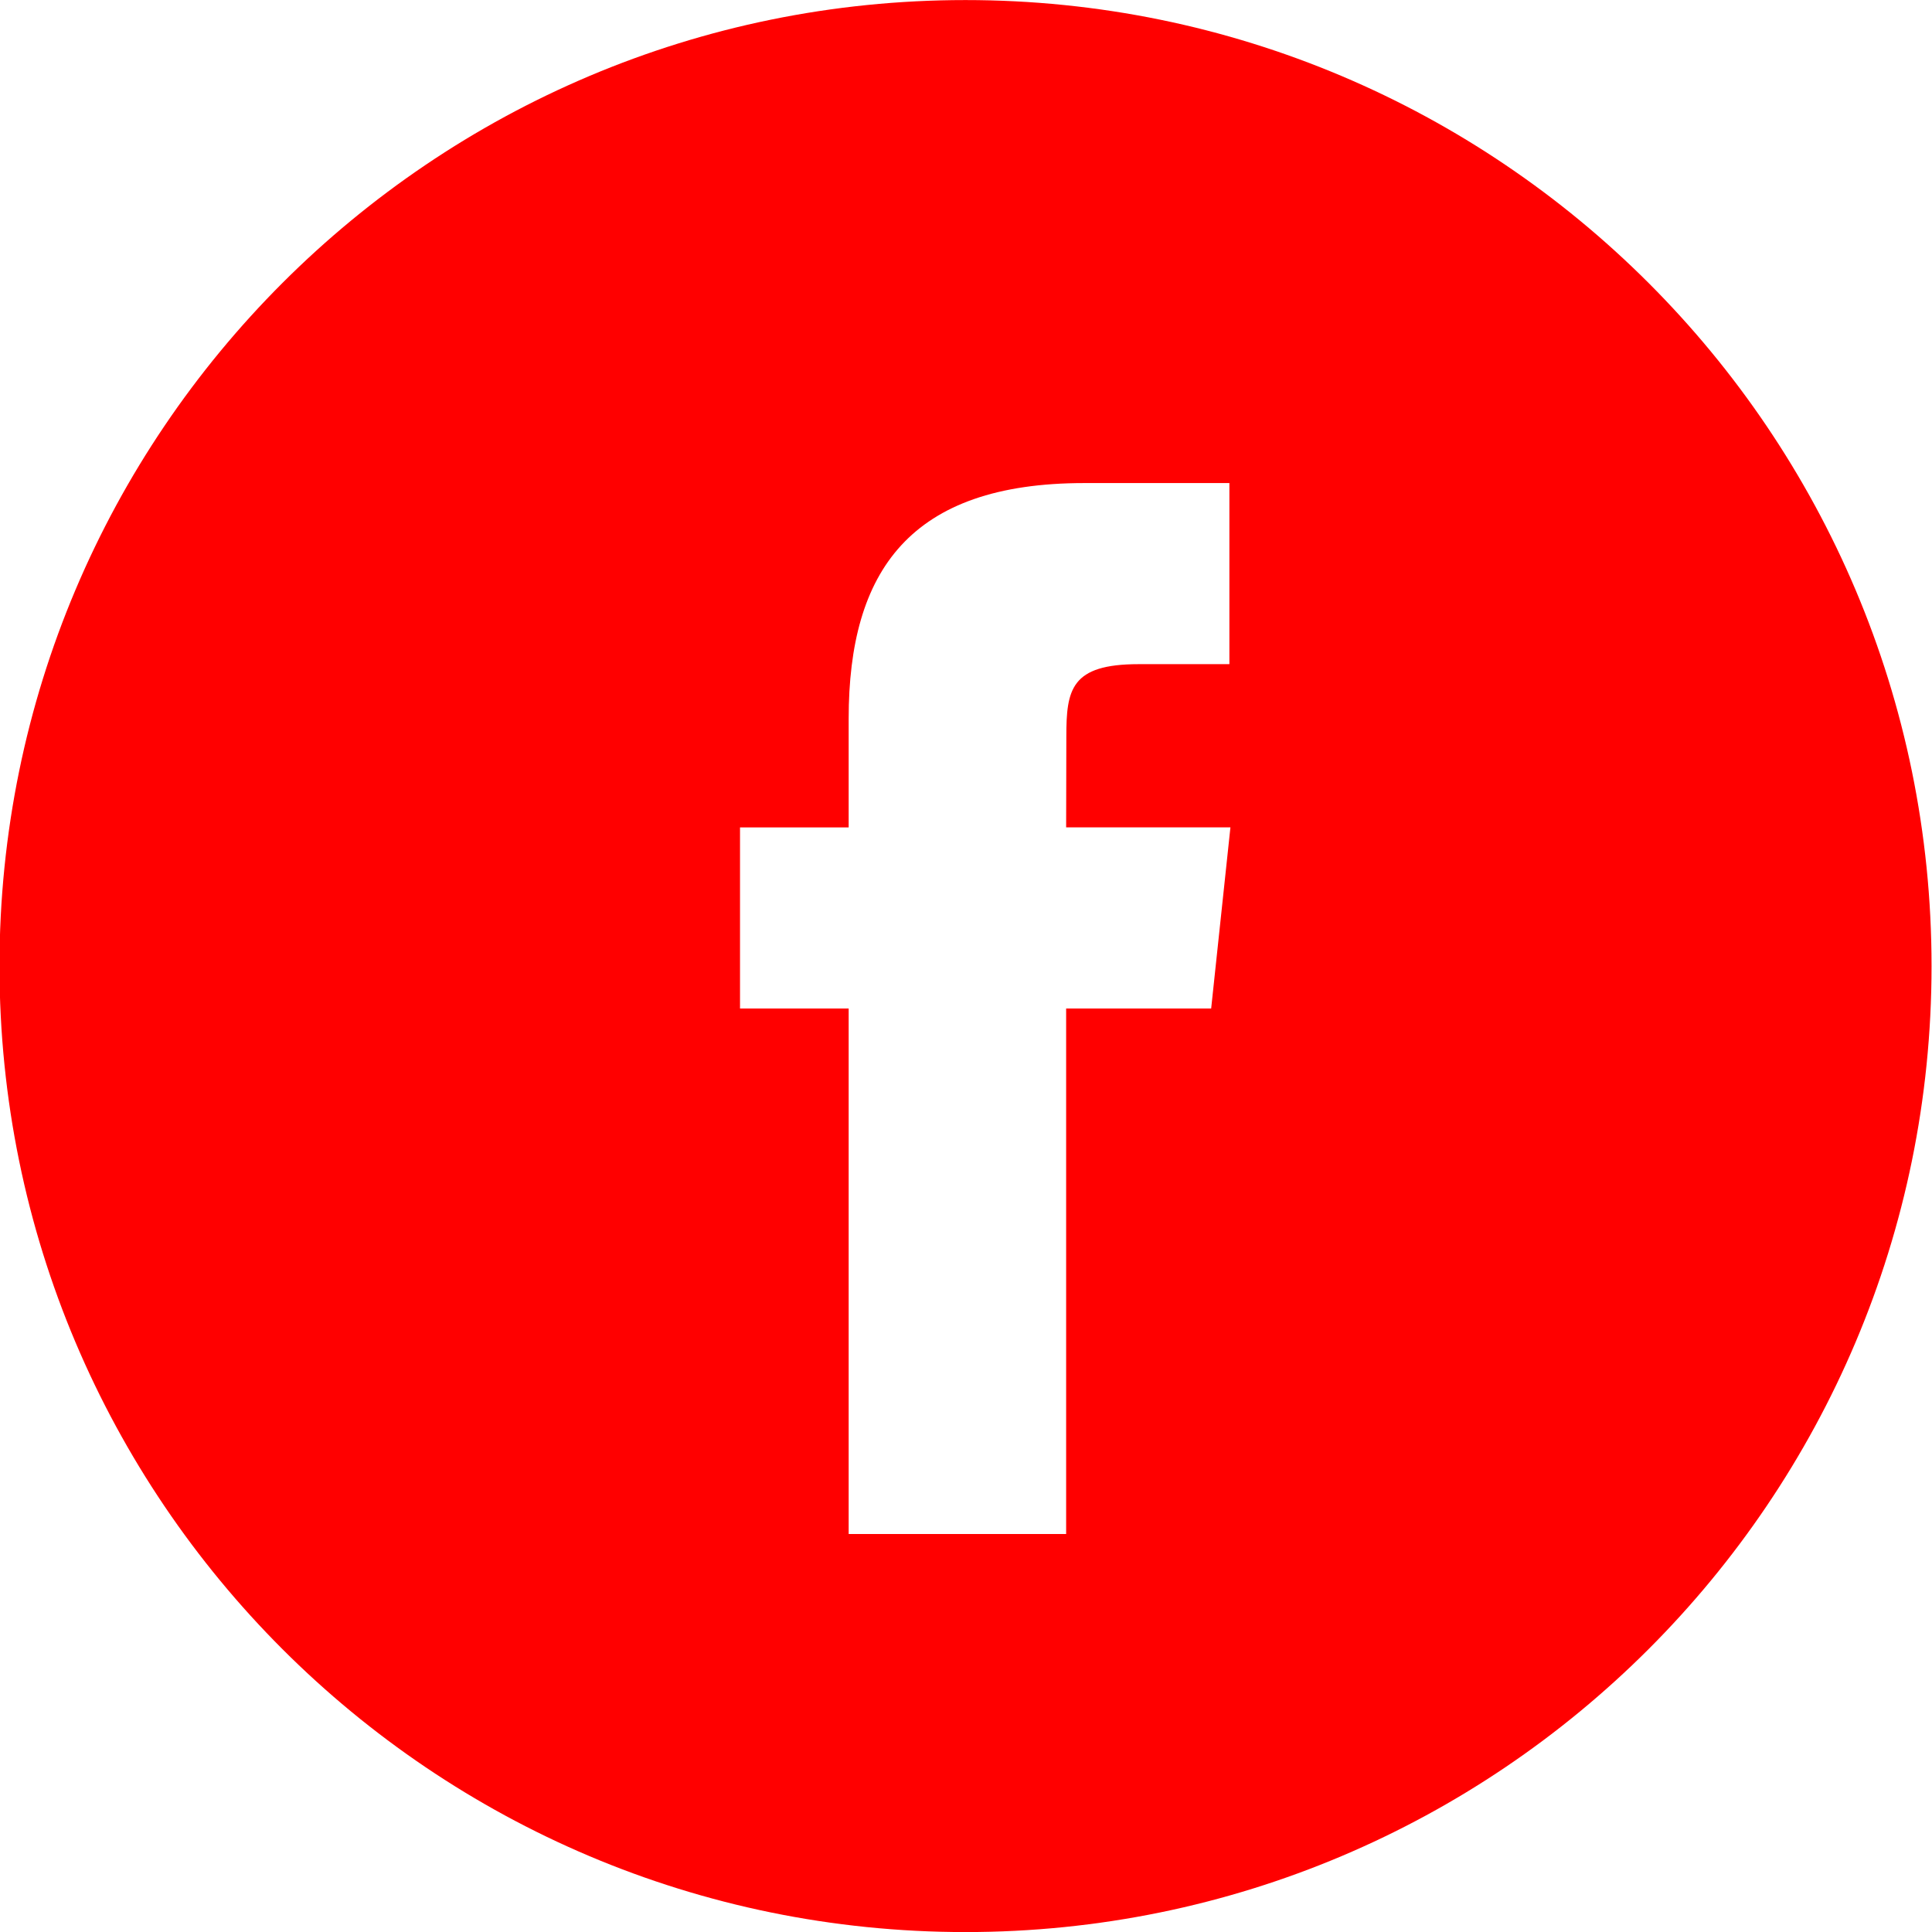 <svg width="30" height="30" viewBox="0 0 30 30" fill="none" xmlns="http://www.w3.org/2000/svg">
<path fill-rule="evenodd" clip-rule="evenodd" d="M14.992 0.001C6.708 0.001 -0.008 6.716 -0.008 15.001C-0.008 23.285 6.708 30.001 14.992 30.001C23.277 30.001 29.993 23.285 29.993 15.001C29.993 6.716 23.277 0.001 14.992 0.001ZM16.555 15.66V23.82H13.178V15.66H11.491V12.848H13.178V11.159C13.178 8.865 14.13 7.501 16.837 7.501H19.09V10.313H17.681C16.628 10.313 16.558 10.706 16.558 11.44L16.555 12.847H19.106L18.807 15.66H16.555Z" fill="#FF0000"/>
</svg>
